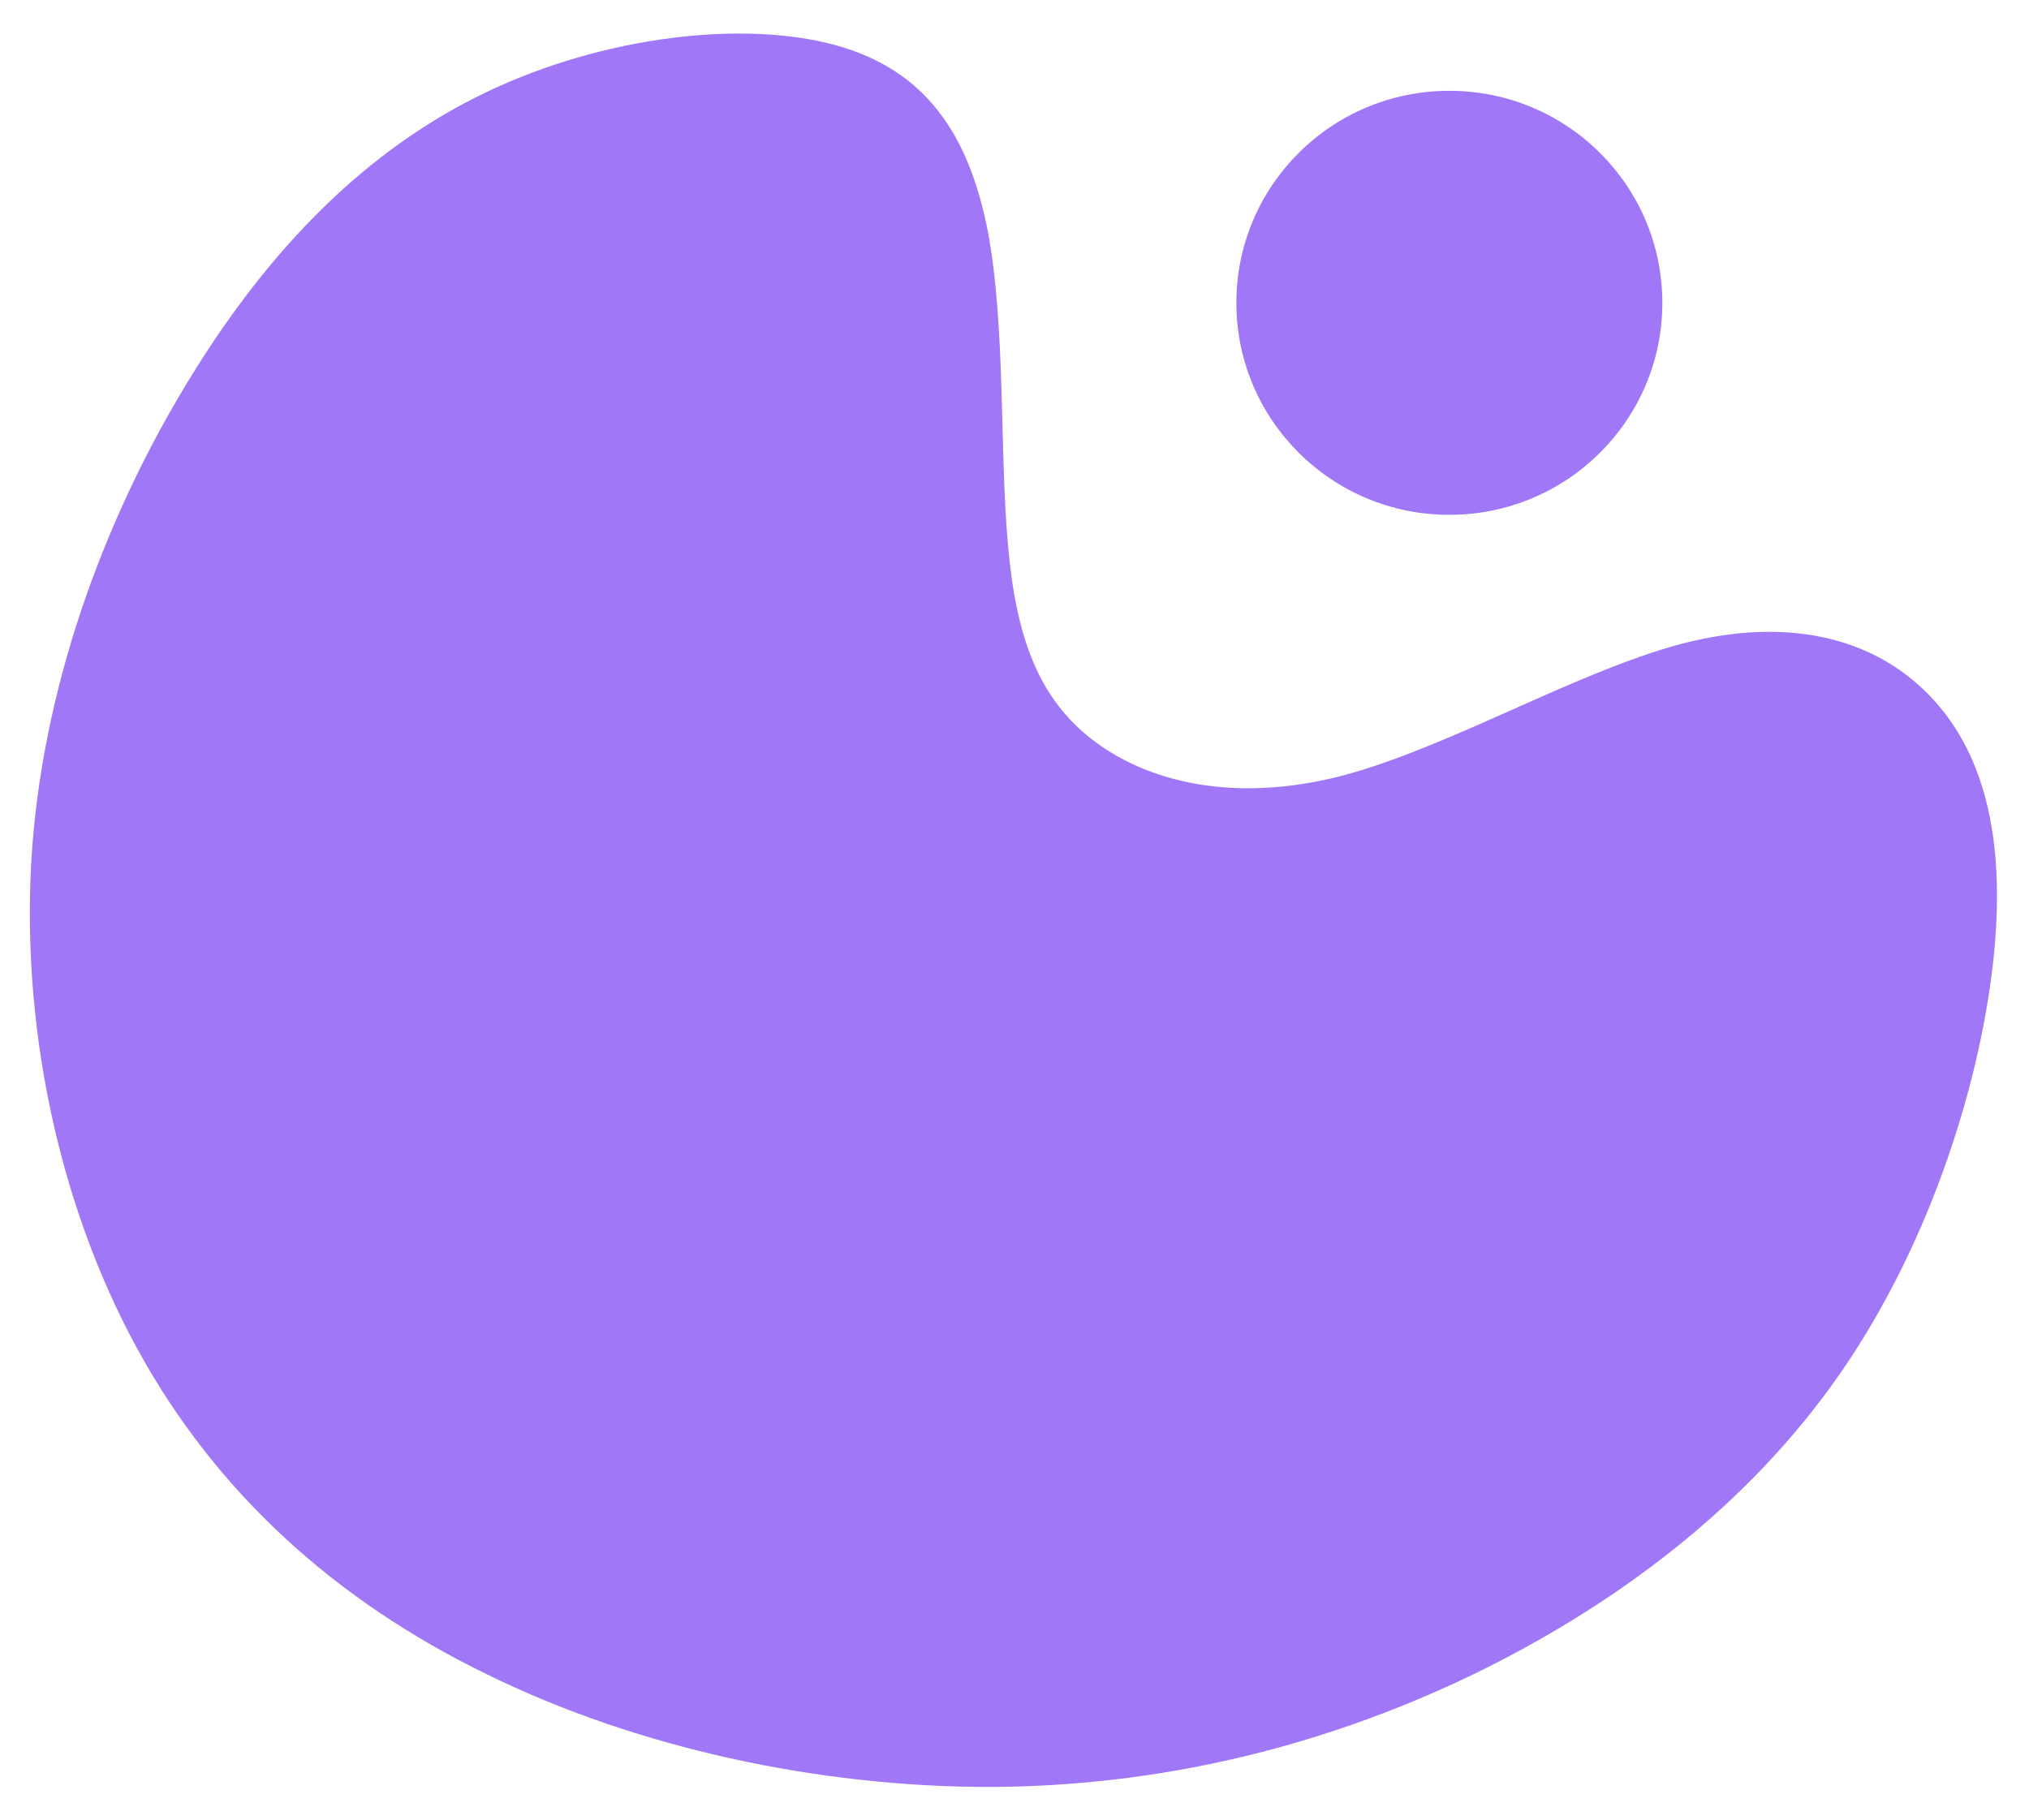 <svg width="272" height="244" viewBox="0 0 272 244" fill="none" xmlns="http://www.w3.org/2000/svg">
<g filter="url(#filter0_d_681_20423)">
<path fill-rule="evenodd" clip-rule="evenodd" d="M25.542 46.58C36.293 29.053 49.324 15.943 65.131 8.39C81.009 0.767 99.807 -1.3 111.983 2.049C124.23 5.398 129.926 14.233 132.418 26.987C134.839 39.812 133.985 56.555 135.124 69.024C136.192 81.493 139.254 89.687 146.516 95.244C153.779 100.802 165.243 103.723 179.626 100.089C193.938 96.384 211.169 86.124 225.339 82.348C239.508 78.643 250.616 81.493 257.95 88.547C265.284 95.6 268.915 106.787 267.349 123.459C265.782 140.132 259.089 162.219 246.771 180.032C234.524 197.773 216.652 211.311 196.928 220.787C177.205 230.192 155.63 235.536 132.632 235.607C109.704 235.607 85.424 230.406 65.273 220.502C45.051 210.669 28.959 196.206 18.35 176.754C7.741 157.303 2.614 132.864 4.323 109.565C6.103 86.267 14.719 64.179 25.542 46.58Z" fill="#A077F6"/>
<path d="M194.295 65.033C210.064 65.033 222.847 52.305 222.847 36.605C222.847 20.904 210.064 8.176 194.295 8.176C178.526 8.176 165.742 20.904 165.742 36.605C165.742 52.305 178.526 65.033 194.295 65.033Z" fill="#A077F6"/>
</g>
<defs>
<filter id="filter0_d_681_20423" x="0" y="0.5" width="271.707" height="243.105" filterUnits="userSpaceOnUse" color-interpolation-filters="sRGB">
<feFlood flood-opacity="0" result="BackgroundImageFix"/>
<feColorMatrix in="SourceAlpha" type="matrix" values="0 0 0 0 0 0 0 0 0 0 0 0 0 0 0 0 0 0 127 0" result="hardAlpha"/>
<feOffset dy="4"/>
<feGaussianBlur stdDeviation="2"/>
<feComposite in2="hardAlpha" operator="out"/>
<feColorMatrix type="matrix" values="0 0 0 0 0 0 0 0 0 0 0 0 0 0 0 0 0 0 0.25 0"/>
<feBlend mode="normal" in2="BackgroundImageFix" result="effect1_dropShadow_681_20423"/>
<feBlend mode="normal" in="SourceGraphic" in2="effect1_dropShadow_681_20423" result="shape"/>
</filter>
</defs>
</svg>
